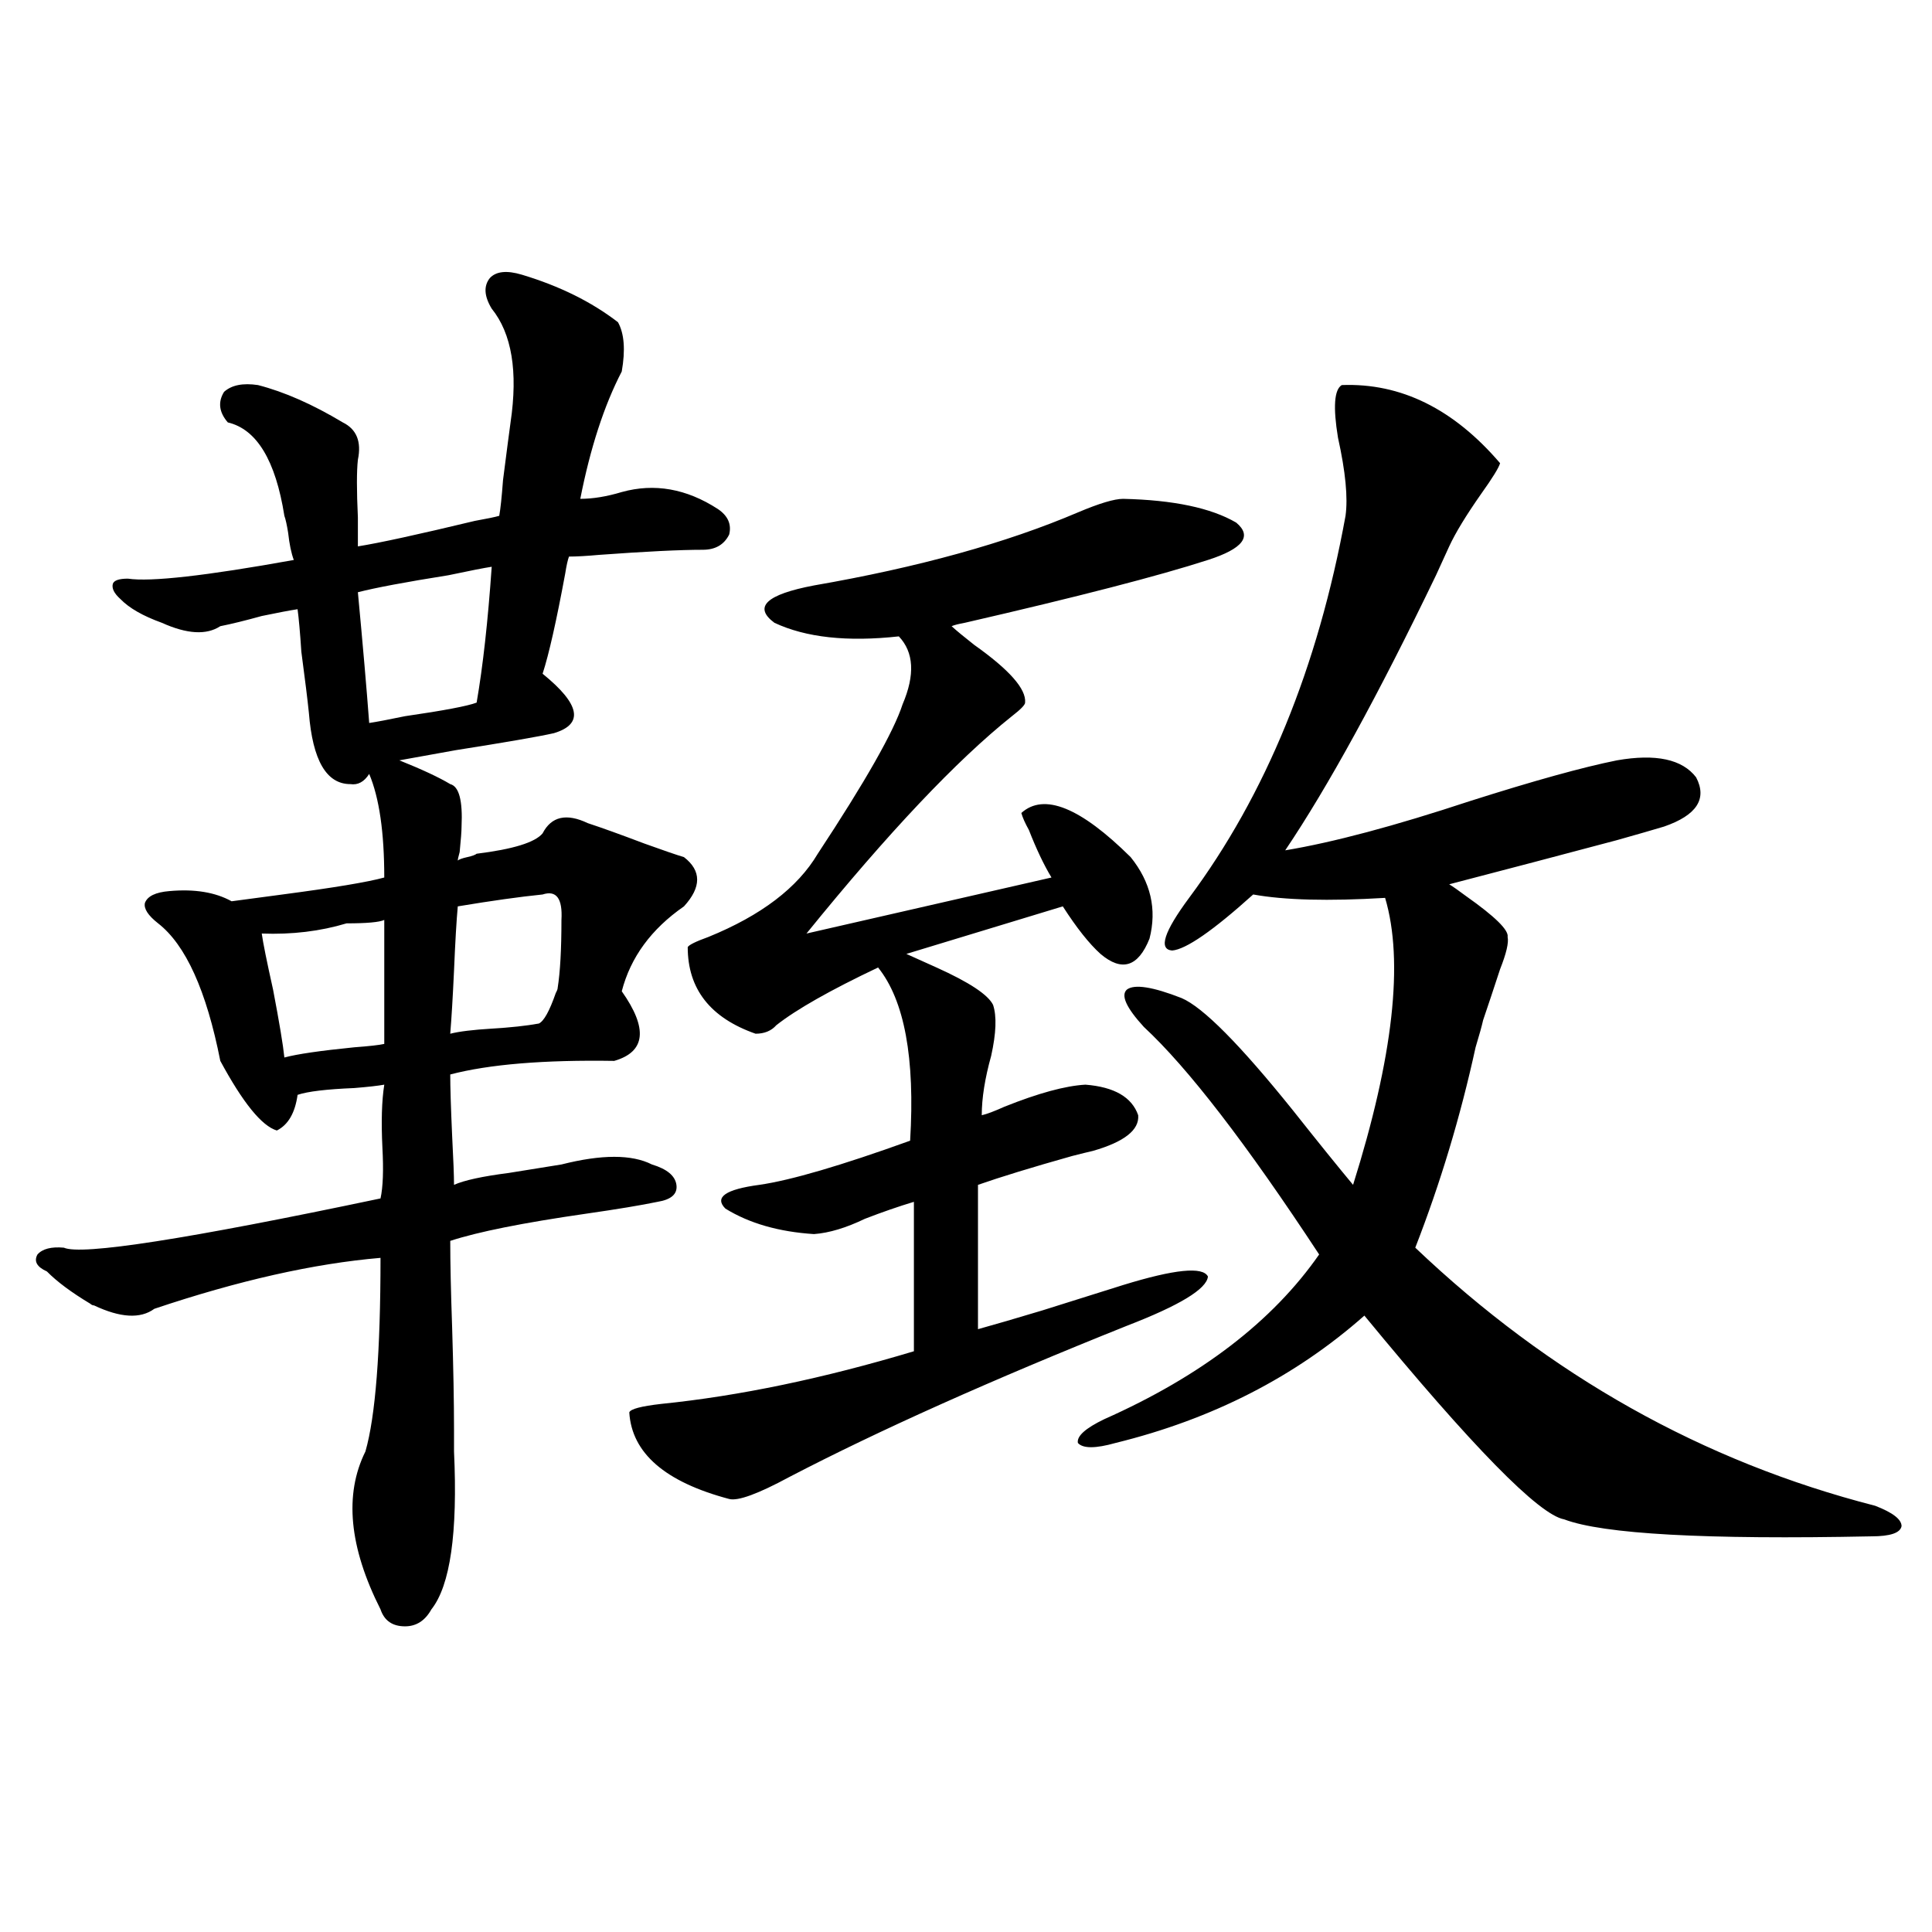 <?xml version="1.0" encoding="utf-8"?>
<!-- Generator: Adobe Illustrator 16.0.0, SVG Export Plug-In . SVG Version: 6.00 Build 0)  -->
<!DOCTYPE svg PUBLIC "-//W3C//DTD SVG 1.1//EN" "http://www.w3.org/Graphics/SVG/1.1/DTD/svg11.dtd">
<svg version="1.1" id="图层_1" xmlns="http://www.w3.org/2000/svg" xmlns:xlink="http://www.w3.org/1999/xlink" x="0px" y="0px"
	 width="1000px" height="1000px" viewBox="0 0 1000 1000" enable-background="new 0 0 1000 1000" xml:space="preserve">
<path d="M198.897,454.196c0-23.428-2.606-41.309-7.805-53.613c-2.606,4.106-5.854,5.864-9.756,5.273
	c-12.362,0-19.512-12.305-21.463-36.914c-0.655-6.441-1.951-16.988-3.902-31.641c-0.655-9.956-1.311-17.276-1.951-21.973
	c-3.902,0.591-10.091,1.758-18.536,3.516c-8.46,2.348-15.609,4.106-21.463,5.273c-7.164,4.697-17.24,4.106-30.243-1.758
	c-9.756-3.516-16.92-7.608-21.463-12.305c-3.262-2.925-4.558-5.562-3.902-7.91c0.641-1.758,3.247-2.637,7.805-2.637
	c11.707,1.758,40.319-1.456,85.852-9.668c-1.311-3.516-2.286-8.198-2.927-14.063c-0.655-4.092-1.311-7.031-1.951-8.789
	c-4.558-28.702-14.313-44.824-29.268-48.34c-4.558-5.273-5.213-10.547-1.951-15.82c3.902-3.516,9.756-4.683,17.561-3.516
	c13.658,3.516,28.292,9.97,43.901,19.336c7.149,3.516,9.756,9.97,7.805,19.336c-0.655,5.864-0.655,15.82,0,29.883
	c0,7.031,0,12.016,0,14.941c11.052-1.758,31.219-6.152,60.486-13.184c6.494-1.167,10.731-2.046,12.683-2.637
	c0.641-3.516,1.296-9.668,1.951-18.457c1.951-15.23,3.247-25.186,3.902-29.883c3.902-26.367,0.641-45.991-9.756-58.887
	c-3.902-6.441-4.237-11.714-0.976-15.82c3.247-3.516,8.78-4.092,16.585-1.758c19.512,5.864,36.097,14.063,49.755,24.609
	c3.247,5.864,3.902,14.365,1.951,25.488c-9.115,17.578-16.265,39.551-21.463,65.918c6.494,0,13.658-1.167,21.463-3.516
	c16.905-4.683,33.49-1.758,49.755,8.789c5.198,3.516,7.149,7.91,5.854,13.184c-2.606,5.273-7.164,7.91-13.658,7.91
	c-11.707,0-29.603,0.879-53.657,2.637c-6.509,0.591-11.707,0.879-15.609,0.879c-0.655,1.758-1.311,4.697-1.951,8.789
	c-4.558,24.609-8.46,41.899-11.707,51.855c19.512,15.82,21.463,26.079,5.854,30.762c-7.805,1.758-24.725,4.697-50.73,8.789
	c-13.018,2.348-22.773,4.106-29.268,5.273c11.707,4.697,20.487,8.789,26.341,12.305c4.543,1.181,6.494,8.501,5.854,21.973
	c0,2.348-0.335,6.743-0.976,13.184c-0.655,2.348-0.976,3.818-0.976,4.395c0.641-0.577,2.271-1.167,4.878-1.758
	c2.592-0.577,4.223-1.167,4.878-1.758c18.856-2.334,30.243-5.85,34.146-10.547c4.543-8.789,12.348-10.547,23.414-5.273
	c7.149,2.348,16.905,5.864,29.268,10.547c9.756,3.516,16.585,5.864,20.487,7.031c9.101,7.031,9.101,15.532,0,25.488
	c-16.92,11.728-27.651,26.367-32.194,43.945c13.658,19.336,12.348,31.352-3.902,36.035c-36.432-0.577-64.724,1.758-84.876,7.031
	c0,6.455,0.32,17.001,0.976,31.641c0.641,12.305,0.976,20.805,0.976,25.488c5.198-2.334,14.634-4.395,28.292-6.152
	c11.052-1.758,20.152-3.213,27.316-4.395c20.808-5.273,36.417-5.273,46.828,0c7.805,2.348,12.027,5.864,12.683,10.547
	c0.641,4.697-2.606,7.622-9.756,8.789c-8.46,1.758-20.822,3.818-37.072,6.152c-32.529,4.697-55.943,9.38-70.242,14.063
	c0,11.137,0.32,26.079,0.976,44.824c0.641,21.094,0.976,38.672,0.976,52.734c0,2.348,0,6.152,0,11.426
	c1.951,42.188-1.951,69.434-11.707,81.738c-3.262,5.85-7.805,8.789-13.658,8.789c-6.509,0-10.731-2.939-12.683-8.789
	c-16.265-32.217-18.871-59.463-7.805-81.738c5.198-18.155,7.805-51.553,7.805-100.195c-34.48,2.939-73.504,11.728-117.07,26.367
	c-7.164,5.273-17.561,4.697-31.219-1.758c-0.655,0-1.311-0.288-1.951-0.879c-9.756-5.85-17.24-11.426-22.438-16.699
	c-5.213-2.334-6.829-5.273-4.878-8.789c2.592-2.925,7.149-4.092,13.658-3.516c9.101,4.106,63.733-4.395,163.898-25.488
	c1.296-5.85,1.616-14.639,0.976-26.367c-0.655-13.472-0.335-24.307,0.976-32.52c-3.262,0.591-8.46,1.181-15.609,1.758
	c-14.313,0.591-24.069,1.758-29.268,3.516c-1.311,9.38-4.878,15.532-10.731,18.457c-7.805-2.334-17.561-14.351-29.268-36.035
	c-7.164-36.323-17.896-60.054-32.194-71.191c-5.213-4.092-7.484-7.608-6.829-10.547c1.296-3.516,5.519-5.562,12.683-6.152
	c13.003-1.167,23.734,0.591,32.194,5.273c4.543-0.577,13.323-1.758,26.341-3.516C172.877,459.469,190.438,456.544,198.897,454.196z
	 M198.897,476.168c-2.606,1.181-9.115,1.758-19.512,1.758c-13.658,4.106-28.292,5.864-43.901,5.273
	c0.641,4.697,2.592,14.365,5.854,29.004c3.247,17.001,5.198,28.716,5.854,35.156c6.494-1.758,18.536-3.516,36.097-5.273
	c7.805-0.577,13.003-1.167,15.609-1.758V476.168z M185.239,306.539c2.592,27.548,4.543,50.098,5.854,67.676
	c3.902-0.577,10.076-1.758,18.536-3.516c20.152-2.925,32.515-5.273,37.072-7.031c3.247-18.745,5.854-42.188,7.805-70.313
	c-3.902,0.591-11.387,2.06-22.438,4.395C209.949,301.266,194.34,304.205,185.239,306.539z M236.945,469.137
	c-0.655,7.031-1.311,18.169-1.951,33.398c-0.655,14.063-1.311,24.912-1.951,32.52c4.543-1.167,11.707-2.046,21.463-2.637
	c9.756-0.577,17.881-1.456,24.39-2.637c2.592-1.167,5.519-6.441,8.78-15.82c0.641-1.167,0.976-2.046,0.976-2.637
	c1.296-8.198,1.951-19.913,1.951-35.156c0.641-11.124-2.606-15.518-9.756-13.184C269.14,464.166,254.506,466.212,236.945,469.137z
	 M581.327,258.199c26.006,0.591,45.518,4.697,58.535,12.305c8.445,7.031,3.567,13.486-14.634,19.336
	c-25.365,8.212-67.315,19.048-125.851,32.52c-3.262,0.591-5.533,1.181-6.829,1.758c2.592,2.348,6.494,5.576,11.707,9.668
	c18.201,12.895,26.981,22.852,26.341,29.883c0,1.181-2.286,3.516-6.829,7.031c-28.627,22.852-64.068,60.356-106.339,112.5
	l126.826-29.004c-3.902-6.441-7.805-14.639-11.707-24.609c-1.951-3.516-3.262-6.441-3.902-8.789
	c11.707-10.547,30.563-2.925,56.584,22.852c10.396,12.895,13.658,26.958,9.756,42.188c-5.854,14.653-14.313,17.29-25.365,7.91
	c-5.854-5.273-12.362-13.472-19.512-24.609l-80.974,24.609c3.902,1.758,9.101,4.106,15.609,7.031
	c16.905,7.622,26.661,14.063,29.268,19.336c1.951,5.864,1.616,14.653-0.976,26.367c-3.262,11.728-4.878,21.973-4.878,30.762
	c2.592-0.577,6.494-2.046,11.707-4.395c17.561-7.031,31.539-10.835,41.95-11.426c14.954,1.181,24.055,6.455,27.316,15.82
	c0.641,7.622-7.164,13.774-23.414,18.457c-2.606,0.591-6.188,1.469-10.731,2.637c-20.822,5.864-37.072,10.849-48.779,14.941v74.707
	c8.445-2.334,19.512-5.562,33.17-9.668c14.954-4.683,28.933-9.077,41.95-13.184c26.661-8.198,41.295-9.668,43.901-4.395
	c-0.655,6.455-14.634,14.941-41.95,25.488c-70.242,28.125-128.457,54.204-174.63,78.223c-16.265,8.789-26.676,12.607-31.219,11.426
	c-33.17-8.789-50.41-23.73-51.706-44.824c0.641-1.758,6.174-3.213,16.585-4.395c40.319-4.092,83.9-13.184,130.729-27.246v-77.344
	c-7.805,2.348-16.265,5.273-25.365,8.789c-9.756,4.697-18.536,7.333-26.341,7.91c-18.216-1.167-33.505-5.562-45.853-13.184
	c-5.854-5.85,0-9.956,17.561-12.305c16.25-2.334,42.271-9.956,78.047-22.852c2.592-42.764-2.927-72.647-16.585-89.648
	c-24.725,11.728-42.285,21.684-52.682,29.883c-2.606,2.939-6.188,4.395-10.731,4.395c-23.414-8.198-35.121-23.14-35.121-44.824
	c0.641-1.167,4.223-2.925,10.731-5.273c27.316-11.124,46.173-25.488,56.584-43.066c24.71-37.491,39.344-63.281,43.901-77.344
	c6.494-15.23,5.854-26.944-1.951-35.156c-26.676,2.939-48.139,0.591-64.389-7.031c-11.066-8.198-4.237-14.639,20.487-19.336
	c53.978-9.366,99.51-21.973,136.582-37.793C568.965,260.548,576.77,258.199,581.327,258.199z M694.495,199.313
	c30.563-1.167,57.88,12.305,81.949,40.43c-0.655,2.348-3.902,7.622-9.756,15.82c-7.805,11.137-13.338,20.215-16.585,27.246
	c-1.311,2.939-3.582,7.91-6.829,14.941c-29.923,62.114-55.943,109.575-78.047,142.383c24.71-4.092,56.584-12.593,95.607-25.488
	c33.17-10.547,58.535-17.578,76.096-21.094c20.152-3.516,33.811-0.577,40.975,8.789c5.854,11.137,0.32,19.638-16.585,25.488
	c-5.854,1.758-13.993,4.106-24.39,7.031c-28.627,7.622-57.56,15.244-86.827,22.852c1.951,1.181,4.878,3.227,8.78,6.152
	c14.954,10.547,22.104,17.578,21.463,21.094c0.641,2.939-0.655,8.501-3.902,16.699c-3.262,9.97-6.188,18.759-8.78,26.367
	c-0.655,2.939-1.951,7.622-3.902,14.063c-7.805,35.747-18.216,70.313-31.219,103.711c69.587,66.22,148.93,110.742,238.043,133.594
	c9.101,3.516,13.658,7.031,13.658,10.547c-0.655,3.516-5.854,5.273-15.609,5.273c-85.852,1.758-138.868-1.167-159.021-8.789
	c-13.018-2.334-47.483-37.491-103.412-105.469c-35.776,31.641-78.702,53.613-128.777,65.918c-10.411,2.939-16.92,2.939-19.512,0
	c-0.655-3.516,3.902-7.608,13.658-12.305c50.075-22.261,87.147-50.674,111.217-85.254c-37.728-57.417-67.971-96.68-90.729-117.773
	c-9.115-9.956-12.042-16.397-8.78-19.336c3.902-2.925,13.323-1.456,28.292,4.395c11.052,4.697,30.243,24.033,57.56,58.008
	c13.003,16.411,23.414,29.306,31.219,38.672c20.808-66.206,26.341-115.713,16.585-148.535c-29.268,1.758-52.041,1.181-68.291-1.758
	c-20.822,18.759-34.801,28.427-41.95,29.004c-7.164-0.577-4.237-9.668,8.78-27.246c39.664-53.311,66.66-119.229,80.974-197.754
	c1.296-9.366,0-22.852-3.902-40.43C689.938,210.739,690.593,201.661,694.495,199.313z"/>
</svg>
